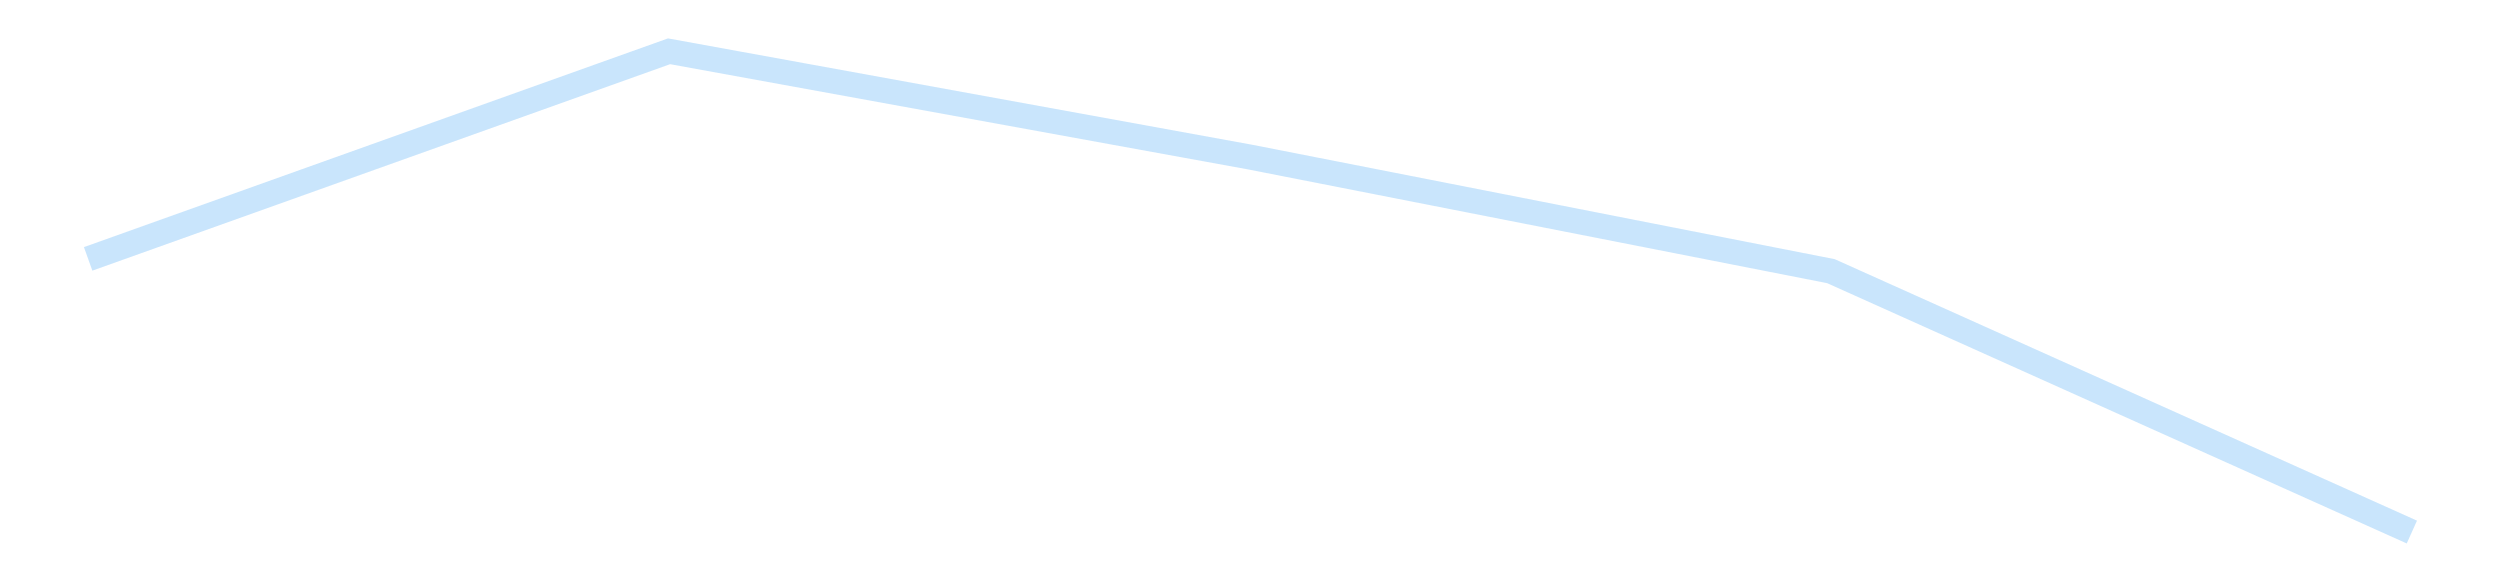 <?xml version='1.0' encoding='utf-8'?>
<svg xmlns="http://www.w3.org/2000/svg" xmlns:xlink="http://www.w3.org/1999/xlink" id="chart-5a6f48e0-3d93-4f96-ab8c-844f77ce1be3" class="pygal-chart pygal-sparkline" viewBox="0 0 300 70" width="300" height="70"><!--Generated with pygal 3.0.4 (lxml) ©Kozea 2012-2016 on 2025-11-03--><!--http://pygal.org--><!--http://github.com/Kozea/pygal--><defs><style type="text/css">#chart-5a6f48e0-3d93-4f96-ab8c-844f77ce1be3{-webkit-user-select:none;-webkit-font-smoothing:antialiased;font-family:Consolas,"Liberation Mono",Menlo,Courier,monospace}#chart-5a6f48e0-3d93-4f96-ab8c-844f77ce1be3 .title{font-family:Consolas,"Liberation Mono",Menlo,Courier,monospace;font-size:16px}#chart-5a6f48e0-3d93-4f96-ab8c-844f77ce1be3 .legends .legend text{font-family:Consolas,"Liberation Mono",Menlo,Courier,monospace;font-size:14px}#chart-5a6f48e0-3d93-4f96-ab8c-844f77ce1be3 .axis text{font-family:Consolas,"Liberation Mono",Menlo,Courier,monospace;font-size:10px}#chart-5a6f48e0-3d93-4f96-ab8c-844f77ce1be3 .axis text.major{font-family:Consolas,"Liberation Mono",Menlo,Courier,monospace;font-size:10px}#chart-5a6f48e0-3d93-4f96-ab8c-844f77ce1be3 .text-overlay text.value{font-family:Consolas,"Liberation Mono",Menlo,Courier,monospace;font-size:16px}#chart-5a6f48e0-3d93-4f96-ab8c-844f77ce1be3 .text-overlay text.label{font-family:Consolas,"Liberation Mono",Menlo,Courier,monospace;font-size:10px}#chart-5a6f48e0-3d93-4f96-ab8c-844f77ce1be3 .tooltip{font-family:Consolas,"Liberation Mono",Menlo,Courier,monospace;font-size:14px}#chart-5a6f48e0-3d93-4f96-ab8c-844f77ce1be3 text.no_data{font-family:Consolas,"Liberation Mono",Menlo,Courier,monospace;font-size:64px}
#chart-5a6f48e0-3d93-4f96-ab8c-844f77ce1be3{background-color:transparent}#chart-5a6f48e0-3d93-4f96-ab8c-844f77ce1be3 path,#chart-5a6f48e0-3d93-4f96-ab8c-844f77ce1be3 line,#chart-5a6f48e0-3d93-4f96-ab8c-844f77ce1be3 rect,#chart-5a6f48e0-3d93-4f96-ab8c-844f77ce1be3 circle{-webkit-transition:150ms;-moz-transition:150ms;transition:150ms}#chart-5a6f48e0-3d93-4f96-ab8c-844f77ce1be3 .graph &gt; .background{fill:transparent}#chart-5a6f48e0-3d93-4f96-ab8c-844f77ce1be3 .plot &gt; .background{fill:transparent}#chart-5a6f48e0-3d93-4f96-ab8c-844f77ce1be3 .graph{fill:rgba(0,0,0,.87)}#chart-5a6f48e0-3d93-4f96-ab8c-844f77ce1be3 text.no_data{fill:rgba(0,0,0,1)}#chart-5a6f48e0-3d93-4f96-ab8c-844f77ce1be3 .title{fill:rgba(0,0,0,1)}#chart-5a6f48e0-3d93-4f96-ab8c-844f77ce1be3 .legends .legend text{fill:rgba(0,0,0,.87)}#chart-5a6f48e0-3d93-4f96-ab8c-844f77ce1be3 .legends .legend:hover text{fill:rgba(0,0,0,1)}#chart-5a6f48e0-3d93-4f96-ab8c-844f77ce1be3 .axis .line{stroke:rgba(0,0,0,1)}#chart-5a6f48e0-3d93-4f96-ab8c-844f77ce1be3 .axis .guide.line{stroke:rgba(0,0,0,.54)}#chart-5a6f48e0-3d93-4f96-ab8c-844f77ce1be3 .axis .major.line{stroke:rgba(0,0,0,.87)}#chart-5a6f48e0-3d93-4f96-ab8c-844f77ce1be3 .axis text.major{fill:rgba(0,0,0,1)}#chart-5a6f48e0-3d93-4f96-ab8c-844f77ce1be3 .axis.y .guides:hover .guide.line,#chart-5a6f48e0-3d93-4f96-ab8c-844f77ce1be3 .line-graph .axis.x .guides:hover .guide.line,#chart-5a6f48e0-3d93-4f96-ab8c-844f77ce1be3 .stackedline-graph .axis.x .guides:hover .guide.line,#chart-5a6f48e0-3d93-4f96-ab8c-844f77ce1be3 .xy-graph .axis.x .guides:hover .guide.line{stroke:rgba(0,0,0,1)}#chart-5a6f48e0-3d93-4f96-ab8c-844f77ce1be3 .axis .guides:hover text{fill:rgba(0,0,0,1)}#chart-5a6f48e0-3d93-4f96-ab8c-844f77ce1be3 .reactive{fill-opacity:.7;stroke-opacity:.8;stroke-width:3}#chart-5a6f48e0-3d93-4f96-ab8c-844f77ce1be3 .ci{stroke:rgba(0,0,0,.87)}#chart-5a6f48e0-3d93-4f96-ab8c-844f77ce1be3 .reactive.active,#chart-5a6f48e0-3d93-4f96-ab8c-844f77ce1be3 .active .reactive{fill-opacity:.8;stroke-opacity:.9;stroke-width:4}#chart-5a6f48e0-3d93-4f96-ab8c-844f77ce1be3 .ci .reactive.active{stroke-width:1.5}#chart-5a6f48e0-3d93-4f96-ab8c-844f77ce1be3 .series text{fill:rgba(0,0,0,1)}#chart-5a6f48e0-3d93-4f96-ab8c-844f77ce1be3 .tooltip rect{fill:transparent;stroke:rgba(0,0,0,1);-webkit-transition:opacity 150ms;-moz-transition:opacity 150ms;transition:opacity 150ms}#chart-5a6f48e0-3d93-4f96-ab8c-844f77ce1be3 .tooltip .label{fill:rgba(0,0,0,.87)}#chart-5a6f48e0-3d93-4f96-ab8c-844f77ce1be3 .tooltip .label{fill:rgba(0,0,0,.87)}#chart-5a6f48e0-3d93-4f96-ab8c-844f77ce1be3 .tooltip .legend{font-size:.8em;fill:rgba(0,0,0,.54)}#chart-5a6f48e0-3d93-4f96-ab8c-844f77ce1be3 .tooltip .x_label{font-size:.6em;fill:rgba(0,0,0,1)}#chart-5a6f48e0-3d93-4f96-ab8c-844f77ce1be3 .tooltip .xlink{font-size:.5em;text-decoration:underline}#chart-5a6f48e0-3d93-4f96-ab8c-844f77ce1be3 .tooltip .value{font-size:1.5em}#chart-5a6f48e0-3d93-4f96-ab8c-844f77ce1be3 .bound{font-size:.5em}#chart-5a6f48e0-3d93-4f96-ab8c-844f77ce1be3 .max-value{font-size:.75em;fill:rgba(0,0,0,.54)}#chart-5a6f48e0-3d93-4f96-ab8c-844f77ce1be3 .map-element{fill:transparent;stroke:rgba(0,0,0,.54) !important}#chart-5a6f48e0-3d93-4f96-ab8c-844f77ce1be3 .map-element .reactive{fill-opacity:inherit;stroke-opacity:inherit}#chart-5a6f48e0-3d93-4f96-ab8c-844f77ce1be3 .color-0,#chart-5a6f48e0-3d93-4f96-ab8c-844f77ce1be3 .color-0 a:visited{stroke:#bbdefb;fill:#bbdefb}#chart-5a6f48e0-3d93-4f96-ab8c-844f77ce1be3 .text-overlay .color-0 text{fill:black}
#chart-5a6f48e0-3d93-4f96-ab8c-844f77ce1be3 text.no_data{text-anchor:middle}#chart-5a6f48e0-3d93-4f96-ab8c-844f77ce1be3 .guide.line{fill:none}#chart-5a6f48e0-3d93-4f96-ab8c-844f77ce1be3 .centered{text-anchor:middle}#chart-5a6f48e0-3d93-4f96-ab8c-844f77ce1be3 .title{text-anchor:middle}#chart-5a6f48e0-3d93-4f96-ab8c-844f77ce1be3 .legends .legend text{fill-opacity:1}#chart-5a6f48e0-3d93-4f96-ab8c-844f77ce1be3 .axis.x text{text-anchor:middle}#chart-5a6f48e0-3d93-4f96-ab8c-844f77ce1be3 .axis.x:not(.web) text[transform]{text-anchor:start}#chart-5a6f48e0-3d93-4f96-ab8c-844f77ce1be3 .axis.x:not(.web) text[transform].backwards{text-anchor:end}#chart-5a6f48e0-3d93-4f96-ab8c-844f77ce1be3 .axis.y text{text-anchor:end}#chart-5a6f48e0-3d93-4f96-ab8c-844f77ce1be3 .axis.y text[transform].backwards{text-anchor:start}#chart-5a6f48e0-3d93-4f96-ab8c-844f77ce1be3 .axis.y2 text{text-anchor:start}#chart-5a6f48e0-3d93-4f96-ab8c-844f77ce1be3 .axis.y2 text[transform].backwards{text-anchor:end}#chart-5a6f48e0-3d93-4f96-ab8c-844f77ce1be3 .axis .guide.line{stroke-dasharray:4,4;stroke:black}#chart-5a6f48e0-3d93-4f96-ab8c-844f77ce1be3 .axis .major.guide.line{stroke-dasharray:6,6;stroke:black}#chart-5a6f48e0-3d93-4f96-ab8c-844f77ce1be3 .horizontal .axis.y .guide.line,#chart-5a6f48e0-3d93-4f96-ab8c-844f77ce1be3 .horizontal .axis.y2 .guide.line,#chart-5a6f48e0-3d93-4f96-ab8c-844f77ce1be3 .vertical .axis.x .guide.line{opacity:0}#chart-5a6f48e0-3d93-4f96-ab8c-844f77ce1be3 .horizontal .axis.always_show .guide.line,#chart-5a6f48e0-3d93-4f96-ab8c-844f77ce1be3 .vertical .axis.always_show .guide.line{opacity:1 !important}#chart-5a6f48e0-3d93-4f96-ab8c-844f77ce1be3 .axis.y .guides:hover .guide.line,#chart-5a6f48e0-3d93-4f96-ab8c-844f77ce1be3 .axis.y2 .guides:hover .guide.line,#chart-5a6f48e0-3d93-4f96-ab8c-844f77ce1be3 .axis.x .guides:hover .guide.line{opacity:1}#chart-5a6f48e0-3d93-4f96-ab8c-844f77ce1be3 .axis .guides:hover text{opacity:1}#chart-5a6f48e0-3d93-4f96-ab8c-844f77ce1be3 .nofill{fill:none}#chart-5a6f48e0-3d93-4f96-ab8c-844f77ce1be3 .subtle-fill{fill-opacity:.2}#chart-5a6f48e0-3d93-4f96-ab8c-844f77ce1be3 .dot{stroke-width:1px;fill-opacity:1;stroke-opacity:1}#chart-5a6f48e0-3d93-4f96-ab8c-844f77ce1be3 .dot.active{stroke-width:5px}#chart-5a6f48e0-3d93-4f96-ab8c-844f77ce1be3 .dot.negative{fill:transparent}#chart-5a6f48e0-3d93-4f96-ab8c-844f77ce1be3 text,#chart-5a6f48e0-3d93-4f96-ab8c-844f77ce1be3 tspan{stroke:none !important}#chart-5a6f48e0-3d93-4f96-ab8c-844f77ce1be3 .series text.active{opacity:1}#chart-5a6f48e0-3d93-4f96-ab8c-844f77ce1be3 .tooltip rect{fill-opacity:.95;stroke-width:.5}#chart-5a6f48e0-3d93-4f96-ab8c-844f77ce1be3 .tooltip text{fill-opacity:1}#chart-5a6f48e0-3d93-4f96-ab8c-844f77ce1be3 .showable{visibility:hidden}#chart-5a6f48e0-3d93-4f96-ab8c-844f77ce1be3 .showable.shown{visibility:visible}#chart-5a6f48e0-3d93-4f96-ab8c-844f77ce1be3 .gauge-background{fill:rgba(229,229,229,1);stroke:none}#chart-5a6f48e0-3d93-4f96-ab8c-844f77ce1be3 .bg-lines{stroke:transparent;stroke-width:2px}</style><script type="text/javascript">window.pygal = window.pygal || {};window.pygal.config = window.pygal.config || {};window.pygal.config['5a6f48e0-3d93-4f96-ab8c-844f77ce1be3'] = {"allow_interruptions": false, "box_mode": "extremes", "classes": ["pygal-chart", "pygal-sparkline"], "css": ["file://style.css", "file://graph.css"], "defs": [], "disable_xml_declaration": false, "dots_size": 2.5, "dynamic_print_values": false, "explicit_size": true, "fill": false, "force_uri_protocol": "https", "formatter": null, "half_pie": false, "height": 70, "include_x_axis": false, "inner_radius": 0, "interpolate": null, "interpolation_parameters": {}, "interpolation_precision": 250, "inverse_y_axis": false, "js": [], "legend_at_bottom": false, "legend_at_bottom_columns": null, "legend_box_size": 12, "logarithmic": false, "margin": 5, "margin_bottom": null, "margin_left": null, "margin_right": null, "margin_top": null, "max_scale": 2, "min_scale": 1, "missing_value_fill_truncation": "x", "no_data_text": "", "no_prefix": false, "order_min": null, "pretty_print": false, "print_labels": false, "print_values": false, "print_values_position": "center", "print_zeroes": true, "range": null, "rounded_bars": null, "secondary_range": null, "show_dots": false, "show_legend": false, "show_minor_x_labels": true, "show_minor_y_labels": true, "show_only_major_dots": false, "show_x_guides": false, "show_x_labels": false, "show_y_guides": true, "show_y_labels": false, "spacing": 0, "stack_from_top": false, "strict": false, "stroke": true, "stroke_style": null, "style": {"background": "transparent", "ci_colors": [], "colors": ["#bbdefb"], "dot_opacity": "1", "font_family": "Consolas, \"Liberation Mono\", Menlo, Courier, monospace", "foreground": "rgba(0, 0, 0, .87)", "foreground_strong": "rgba(0, 0, 0, 1)", "foreground_subtle": "rgba(0, 0, 0, .54)", "guide_stroke_color": "black", "guide_stroke_dasharray": "4,4", "label_font_family": "Consolas, \"Liberation Mono\", Menlo, Courier, monospace", "label_font_size": 10, "legend_font_family": "Consolas, \"Liberation Mono\", Menlo, Courier, monospace", "legend_font_size": 14, "major_guide_stroke_color": "black", "major_guide_stroke_dasharray": "6,6", "major_label_font_family": "Consolas, \"Liberation Mono\", Menlo, Courier, monospace", "major_label_font_size": 10, "no_data_font_family": "Consolas, \"Liberation Mono\", Menlo, Courier, monospace", "no_data_font_size": 64, "opacity": ".7", "opacity_hover": ".8", "plot_background": "transparent", "stroke_opacity": ".8", "stroke_opacity_hover": ".9", "stroke_width": 3, "stroke_width_hover": "4", "title_font_family": "Consolas, \"Liberation Mono\", Menlo, Courier, monospace", "title_font_size": 16, "tooltip_font_family": "Consolas, \"Liberation Mono\", Menlo, Courier, monospace", "tooltip_font_size": 14, "transition": "150ms", "value_background": "rgba(229, 229, 229, 1)", "value_colors": [], "value_font_family": "Consolas, \"Liberation Mono\", Menlo, Courier, monospace", "value_font_size": 16, "value_label_font_family": "Consolas, \"Liberation Mono\", Menlo, Courier, monospace", "value_label_font_size": 10}, "title": null, "tooltip_border_radius": 0, "tooltip_fancy_mode": true, "truncate_label": null, "truncate_legend": null, "width": 300, "x_label_rotation": 0, "x_labels": null, "x_labels_major": null, "x_labels_major_count": null, "x_labels_major_every": null, "x_title": null, "xrange": null, "y_label_rotation": 0, "y_labels": null, "y_labels_major": null, "y_labels_major_count": null, "y_labels_major_every": null, "y_title": null, "zero": 0, "legends": [""]}</script></defs><title>Pygal</title><g class="graph line-graph vertical"><rect x="0" y="0" width="300" height="70" class="background"/><g transform="translate(5, 5)" class="plot"><rect x="0" y="0" width="290" height="60" class="background"/><g class="series serie-0 color-0"><path d="M5.577 26.066 L75.288 1.154 145 13.847 214.712 27.54 284.423 58.846" class="line reactive nofill"/></g></g><g class="titles"/><g transform="translate(5, 5)" class="plot overlay"><g class="series serie-0 color-0"/></g><g transform="translate(5, 5)" class="plot text-overlay"><g class="series serie-0 color-0"/></g><g transform="translate(5, 5)" class="plot tooltip-overlay"><g transform="translate(0 0)" style="opacity: 0" class="tooltip"><rect rx="0" ry="0" width="0" height="0" class="tooltip-box"/><g class="text"/></g></g></g></svg>